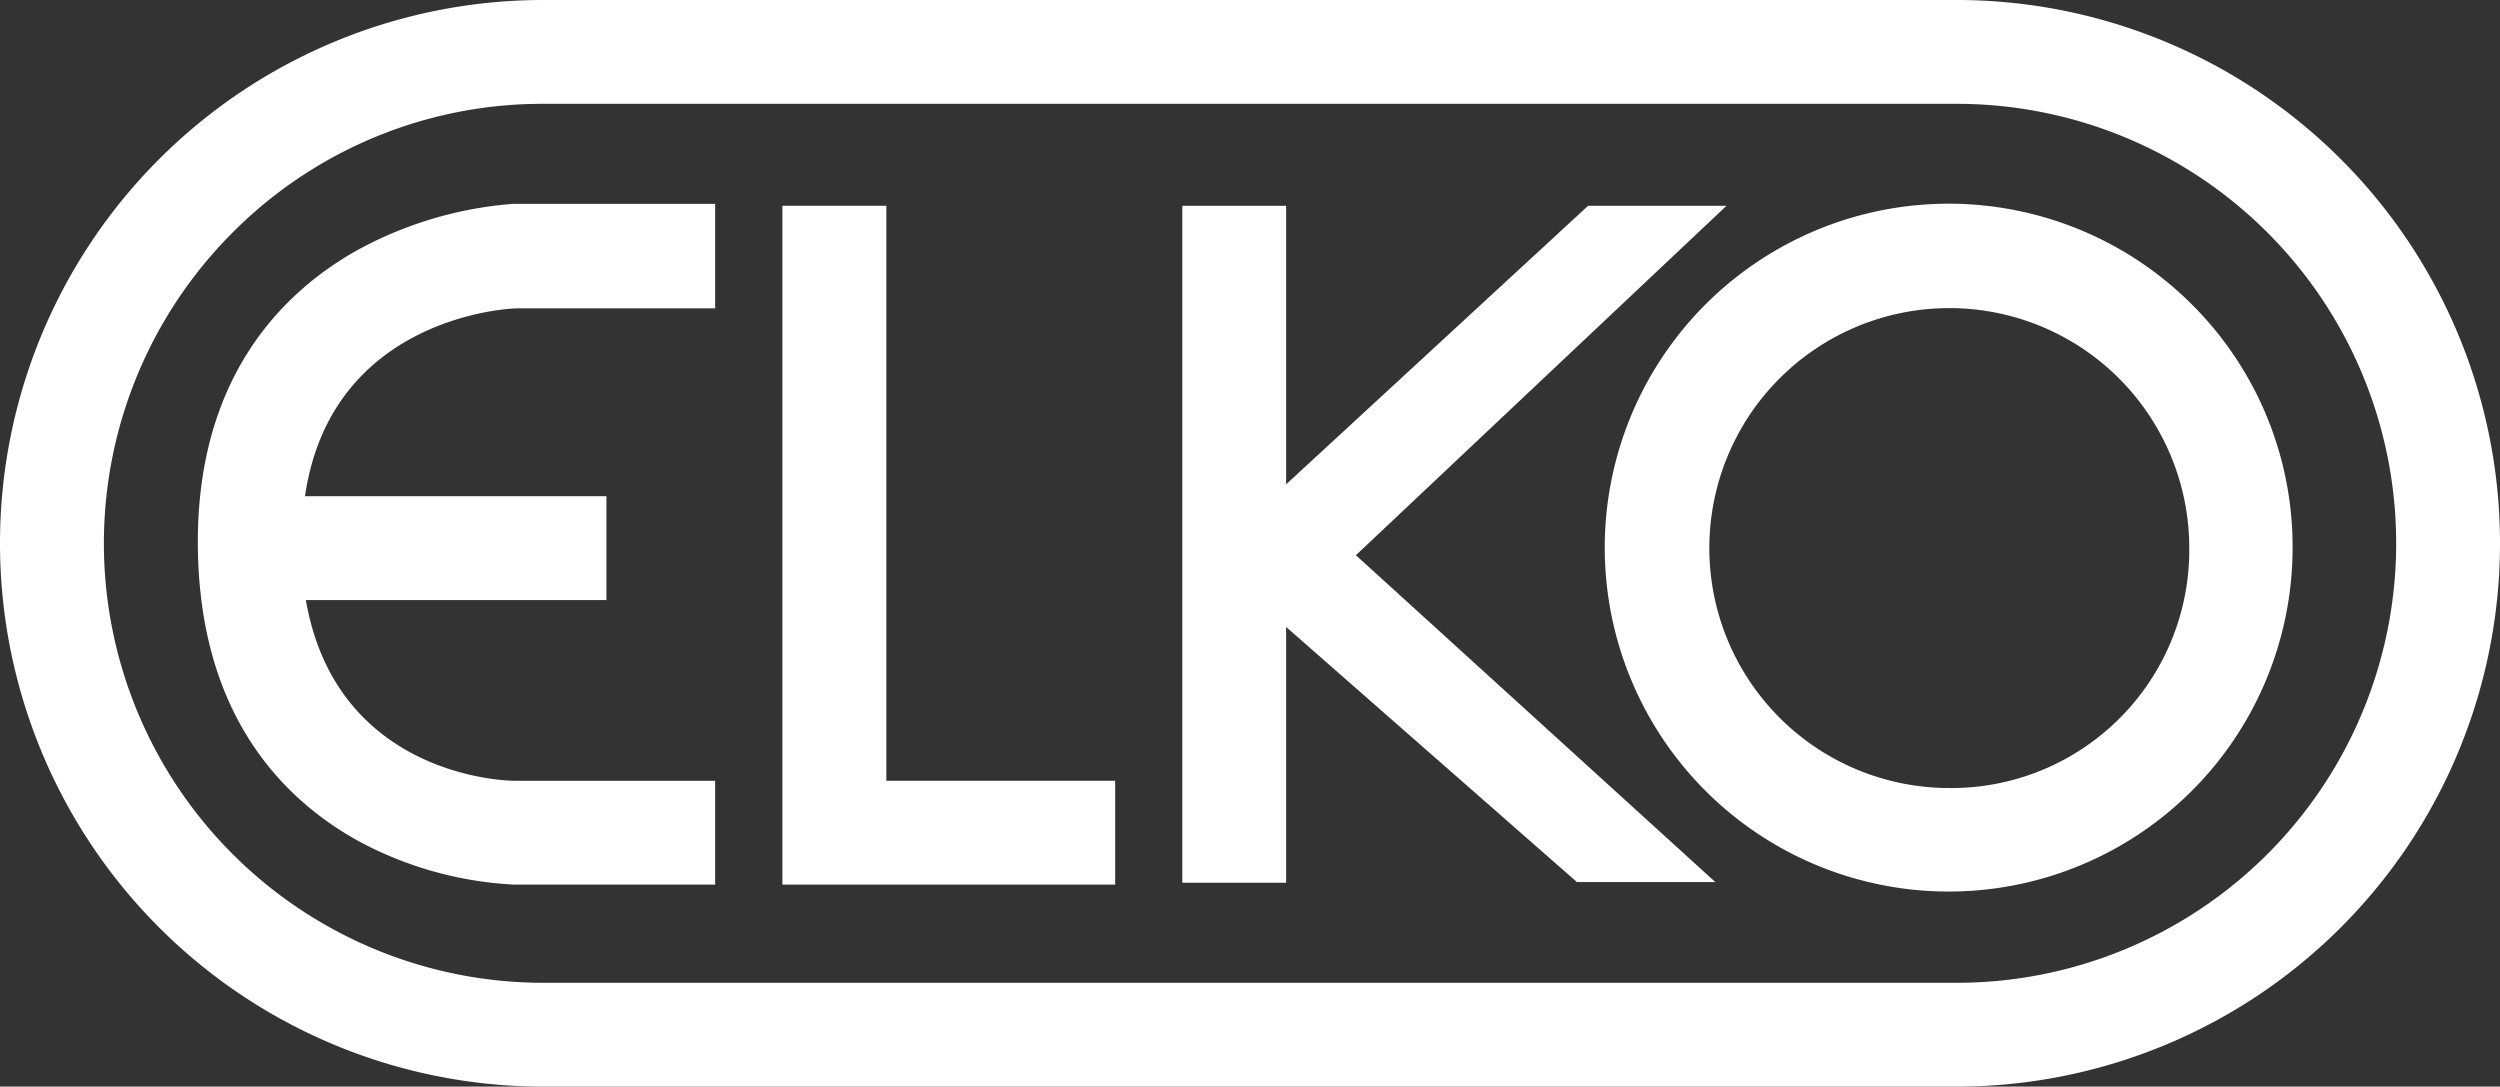 <svg xmlns="http://www.w3.org/2000/svg" viewBox="0 0 199.61 86.76"><rect x="0" y="0" width="199.61" height="86.76" fill="#333333" stroke="none"/><defs><style>.cls-1{fill:#fff;}</style></defs><g id="Layer_2" data-name="Layer 2"><g id="Layer_1-2" data-name="Layer 1"><path class="cls-1" d="M156.23,86.76a43.39,43.39,0,0,0,43.38-43.38A43.39,43.39,0,0,0,156.23,0H43.38a43.38,43.38,0,0,0,0,86.76ZM43.38,78.47a35.09,35.09,0,0,1-24.81-59.9A34.86,34.86,0,0,1,43.38,8.29H156.23a35.09,35.09,0,0,1,0,70.18Z"/><polygon class="cls-1" points="70.77 16.43 62.47 16.43 62.47 66.49 62.47 70.63 66.62 70.63 89.04 70.63 89.04 62.34 70.77 62.34 70.77 16.43"/><path class="cls-1" d="M175.05,24.35a27.46,27.46,0,1,0,8,19.41A27.3,27.3,0,0,0,175.05,24.35ZM155.64,62.92A19.16,19.16,0,1,1,174.8,43.76,19,19,0,0,1,155.64,62.92Z"/><path class="cls-1" d="M41,16.28h-.09a30.76,30.76,0,0,0-12.57,3.8C22.53,23.4,15.61,30.21,15.8,43.82S22.89,64,28.65,67.17a29.27,29.27,0,0,0,12.4,3.46H57.1V62.34h-16c-1.65,0-14.32-.85-16.68-14.43h24V39.62H24.35c2-13.66,15-14.94,16.88-15H57.1V16.28H41Z"/><polygon class="cls-1" points="137.85 16.43 126.8 16.43 102.69 38.67 102.69 16.43 94.4 16.43 94.4 70.48 102.69 70.48 102.69 50.06 125.91 70.43 136.96 70.43 108.26 44.33 137.85 16.43"/></g></g></svg>